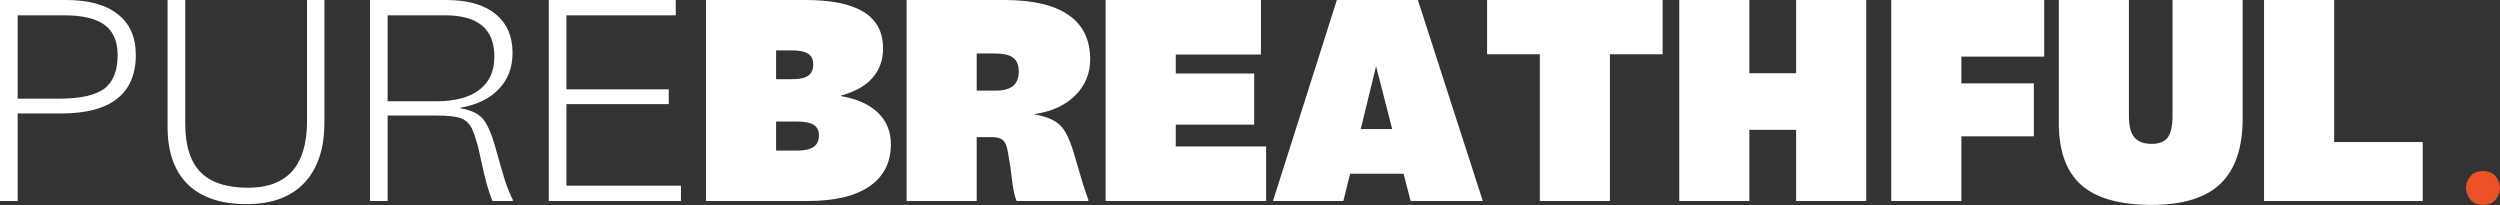 <svg xmlns="http://www.w3.org/2000/svg" fill="none" viewBox="0 0 207 17" height="17" width="207">
<rect x="0" y="0" width="207" height="17" fill="#333333" stroke="none"/>
<path fill="white" d="M187.463 16.642V0H193.268V11.761H200.6V16.642H187.463Z"></path>
<path fill="white" d="M176.274 0V9.611C176.274 10.428 176.425 11.016 176.726 11.374C177.027 11.732 177.507 11.912 178.166 11.912C178.783 11.912 179.22 11.74 179.478 11.396C179.75 11.037 179.886 10.442 179.886 9.611V0H185.692V9.805C185.692 12.241 185.075 14.047 183.843 15.223C182.624 16.384 180.725 16.964 178.145 16.964C175.507 16.964 173.565 16.413 172.318 15.309C171.085 14.205 170.469 12.499 170.469 10.192V0H176.274Z"></path>
<path fill="white" d="M156.597 16.642V0H169.261V4.687H162.402V6.902H168.401V11.288H162.402V16.642H156.597Z"></path>
<path fill="white" d="M139.043 16.642V0H144.848V6.063H148.719V0H154.524V16.642H148.719V10.751H144.848V16.642H139.043Z"></path>
<path fill="white" d="M137.667 0V4.494H133.302V16.642H127.497V4.494H123.132V0H137.667Z"></path>
<path fill="white" d="M111.23 16.642H105.403L110.692 0H117.4L122.776 16.642H116.798L116.218 14.384H111.789L111.23 16.642ZM113.939 5.483L112.67 10.686H115.272L113.939 5.483Z"></path>
<path fill="white" d="M91.547 16.642V0H104.405V4.515H97.353V6.085H103.846V10.321H97.353V12.127H104.835V16.642H91.547Z"></path>
<path fill="white" d="M83.213 11.826C83.113 11.654 82.977 11.532 82.805 11.46C82.633 11.389 82.382 11.353 82.052 11.353H80.87V16.642H75.064V0H83.149C85.514 0 87.291 0.416 88.481 1.247C89.671 2.064 90.266 3.29 90.266 4.924C90.266 6.085 89.857 7.074 89.04 7.891C88.223 8.708 87.112 9.224 85.707 9.439V9.482C86.654 9.654 87.342 9.948 87.772 10.364C88.202 10.765 88.596 11.582 88.954 12.815C89.241 13.804 89.477 14.607 89.664 15.223C89.864 15.839 90.015 16.276 90.115 16.534V16.642H84.181C84.052 16.384 83.937 15.911 83.837 15.223C83.751 14.521 83.694 14.069 83.665 13.868C83.522 12.965 83.428 12.428 83.385 12.256C83.342 12.084 83.285 11.94 83.213 11.826ZM84.353 5.913C84.353 5.382 84.195 5.003 83.88 4.773C83.579 4.544 83.084 4.429 82.396 4.429H80.87V7.504H82.439C83.084 7.504 83.565 7.375 83.88 7.117C84.195 6.845 84.353 6.443 84.353 5.913Z"></path>
<path fill="white" d="M66.884 16.642H58.456V0H66.669C68.834 0 70.446 0.33 71.507 0.989C72.582 1.648 73.119 2.652 73.119 3.999C73.119 4.974 72.826 5.791 72.238 6.45C71.665 7.11 70.797 7.597 69.636 7.912V7.955C70.998 8.199 72.023 8.665 72.711 9.353C73.413 10.027 73.764 10.894 73.764 11.955C73.764 13.46 73.17 14.621 71.98 15.438C70.805 16.241 69.106 16.642 66.884 16.642ZM67.336 5.332C67.336 4.917 67.192 4.623 66.906 4.451C66.633 4.264 66.174 4.171 65.529 4.171H64.261V6.558H65.594C66.196 6.558 66.633 6.465 66.906 6.278C67.192 6.078 67.336 5.762 67.336 5.332ZM67.809 11.224C67.809 10.822 67.665 10.528 67.379 10.342C67.092 10.156 66.619 10.062 65.96 10.062H64.261V12.471H65.981C66.612 12.471 67.07 12.37 67.357 12.17C67.658 11.969 67.809 11.654 67.809 11.224Z"></path>
<path fill="white" d="M45.438 16.642V0H55.952V1.269H46.9V7.396H55.372V8.622H46.9V15.373H56.382V16.642H45.438Z"></path>
<path fill="white" d="M39.063 10.622C38.848 10.206 38.54 9.926 38.139 9.783C37.737 9.64 37.057 9.568 36.096 9.568H32.097V16.642H30.635V0H36.935C38.698 0 40.053 0.38 40.998 1.14C41.959 1.899 42.439 2.982 42.439 4.386C42.439 5.59 42.059 6.587 41.3 7.375C40.554 8.163 39.493 8.679 38.117 8.923V8.966C38.992 9.109 39.615 9.403 39.988 9.848C40.361 10.278 40.719 11.116 41.063 12.363C41.364 13.453 41.615 14.32 41.816 14.965C42.031 15.595 42.246 16.119 42.461 16.534V16.642H40.783C40.626 16.284 40.468 15.825 40.31 15.266C40.153 14.707 39.974 13.954 39.773 13.008C39.673 12.478 39.558 12.019 39.429 11.632C39.314 11.231 39.192 10.894 39.063 10.622ZM40.934 4.687C40.934 3.541 40.597 2.688 39.923 2.129C39.25 1.555 38.232 1.269 36.87 1.269H32.097V8.385H36.118C37.68 8.385 38.87 8.07 39.687 7.439C40.518 6.809 40.934 5.891 40.934 4.687Z"></path>
<path fill="white" d="M15.338 0V10.256C15.338 12.062 15.761 13.395 16.606 14.255C17.452 15.115 18.764 15.545 20.541 15.545C22.161 15.545 23.379 15.087 24.196 14.169C25.013 13.238 25.422 11.861 25.422 10.041V0H26.862V10.127C26.862 12.306 26.303 13.983 25.185 15.158C24.081 16.319 22.49 16.9 20.412 16.9C18.291 16.9 16.671 16.355 15.553 15.266C14.435 14.176 13.876 12.592 13.876 10.514V0H15.338Z"></path>
<path fill="white" d="M0 16.642V0H5.461C7.339 0 8.772 0.394 9.762 1.183C10.751 1.957 11.245 3.082 11.245 4.558C11.245 6.164 10.722 7.375 9.676 8.192C8.643 8.995 7.103 9.396 5.053 9.396H1.462V16.642H0ZM9.74 4.558C9.74 3.426 9.382 2.594 8.665 2.064C7.948 1.534 6.83 1.269 5.311 1.269H1.462V8.17H4.881C6.63 8.17 7.877 7.898 8.622 7.353C9.367 6.794 9.74 5.863 9.74 4.558Z"></path>
<path fill="#EC5228" d="M205.581 14.169C206.054 14.169 206.405 14.313 206.634 14.599C206.878 14.886 207 15.209 207 15.567C207 15.911 206.878 16.233 206.634 16.534C206.405 16.821 206.061 16.964 205.602 16.964C205.144 16.964 204.793 16.821 204.549 16.534C204.32 16.233 204.198 15.911 204.183 15.567C204.183 15.223 204.298 14.908 204.527 14.621C204.757 14.32 205.108 14.169 205.581 14.169Z"></path>
</svg>
